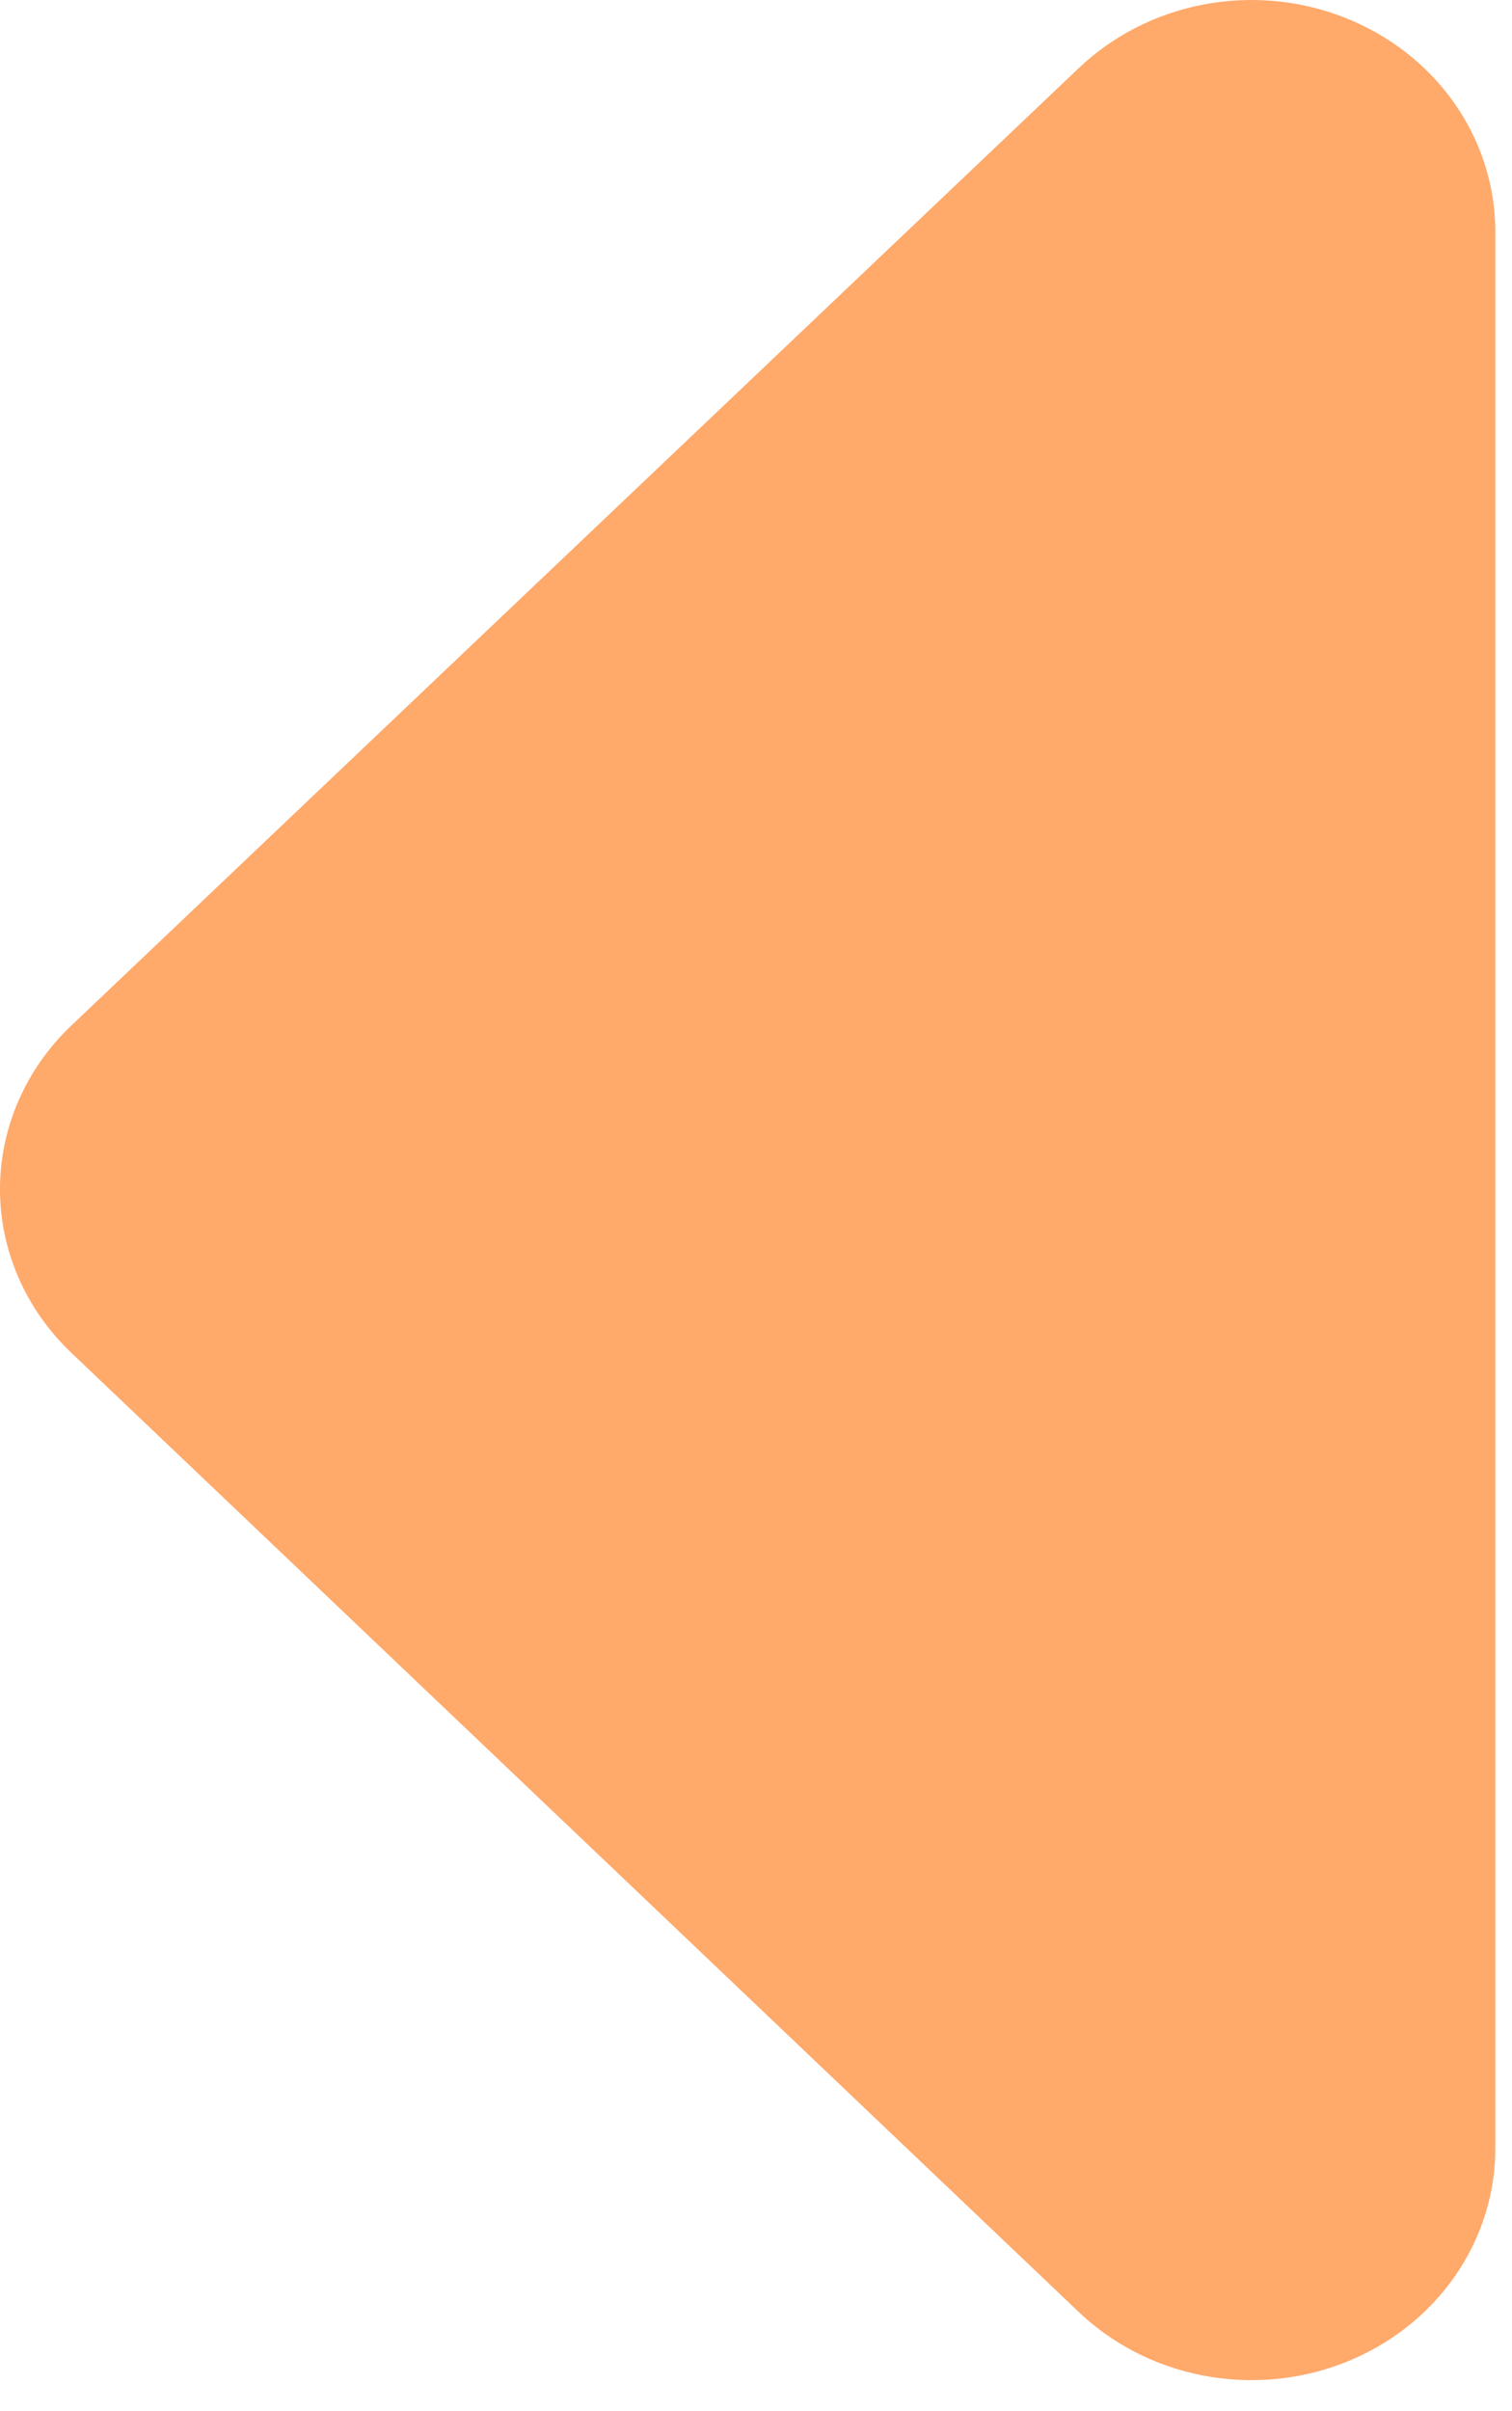 <?xml version="1.0" encoding="UTF-8"?> <svg xmlns="http://www.w3.org/2000/svg" width="32" height="51" viewBox="0 0 32 51" fill="none"><path d="M31.647 4.897V45.398C31.656 46.376 31.357 47.333 30.789 48.148C30.22 48.963 29.409 49.598 28.458 49.971C27.507 50.345 26.46 50.439 25.452 50.243C24.444 50.047 23.52 49.57 22.8 48.872L1.518 28.621C1.037 28.166 0.655 27.626 0.395 27.031C0.134 26.436 0 25.797 0 25.153C0 24.508 0.134 23.87 0.395 23.274C0.655 22.679 1.037 22.139 1.518 21.684L22.839 1.433C23.561 0.749 24.48 0.283 25.481 0.094C26.481 -0.095 27.518 0.002 28.46 0.373C29.403 0.744 30.209 1.371 30.776 2.176C31.343 2.982 31.646 3.928 31.647 4.897Z" fill="#FFA96A"></path></svg> 